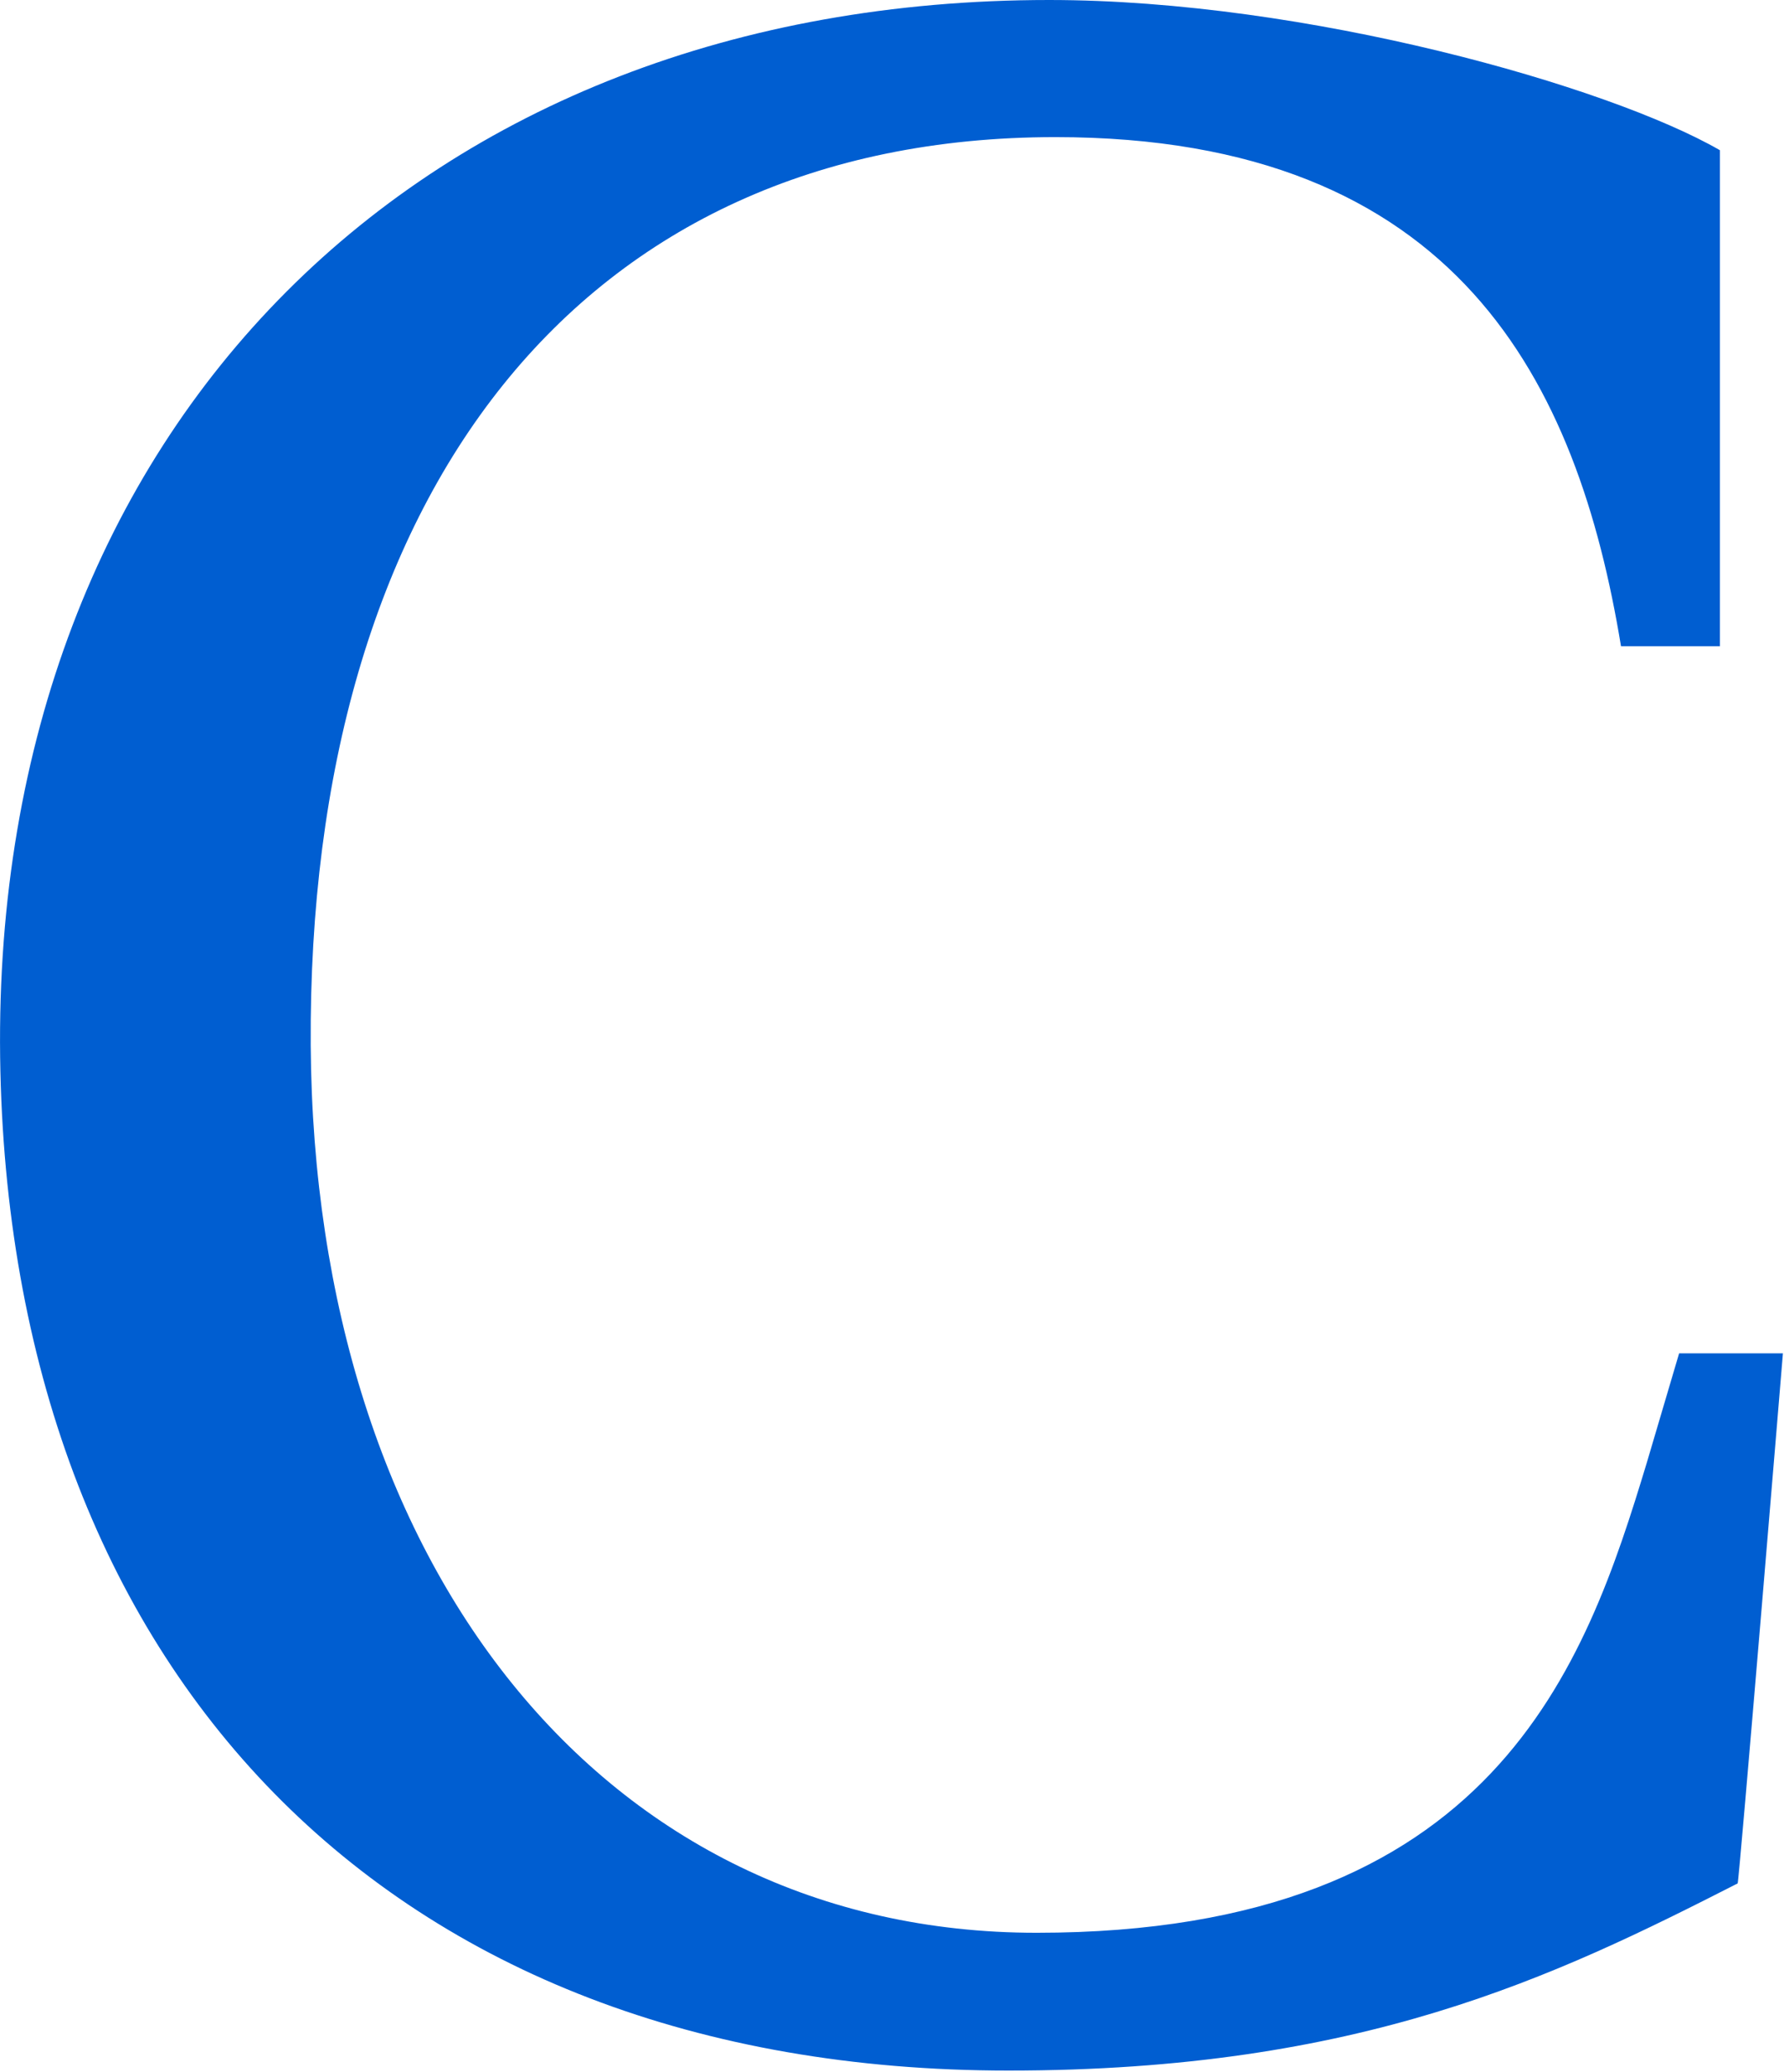 <svg version="1.2" xmlns="http://www.w3.org/2000/svg" viewBox="0 0 1320 1532" width="1320" height="1532">
	<title>Corning_Incorporated_Logo-svg</title>
	<style>
		.s0 { fill: #005ed1 } 
	</style>
	<g id="layer1">
		<path id="path3023" class="s0" d="m1242.4 1000.8h76.8c0 0-32.5 391.9-33.5 392-135.9 69.3-279 138.4-539.5 138.4-460.2 0-740-297.1-746.1-749.4-5.9-467.2 312.1-781.8 776.2-781.8 190.2 0 414.1 63.7 496.3 111.1v366.8h-73.2c-32-194.2-120.3-376.5-418.5-376.5-352.7 0-553.5 264.8-551 671.7 2.6 383.5 215.8 656.2 537.1 656.2 339.2 0 406.2-198.1 451.6-348z"/>
	</g>
</svg>